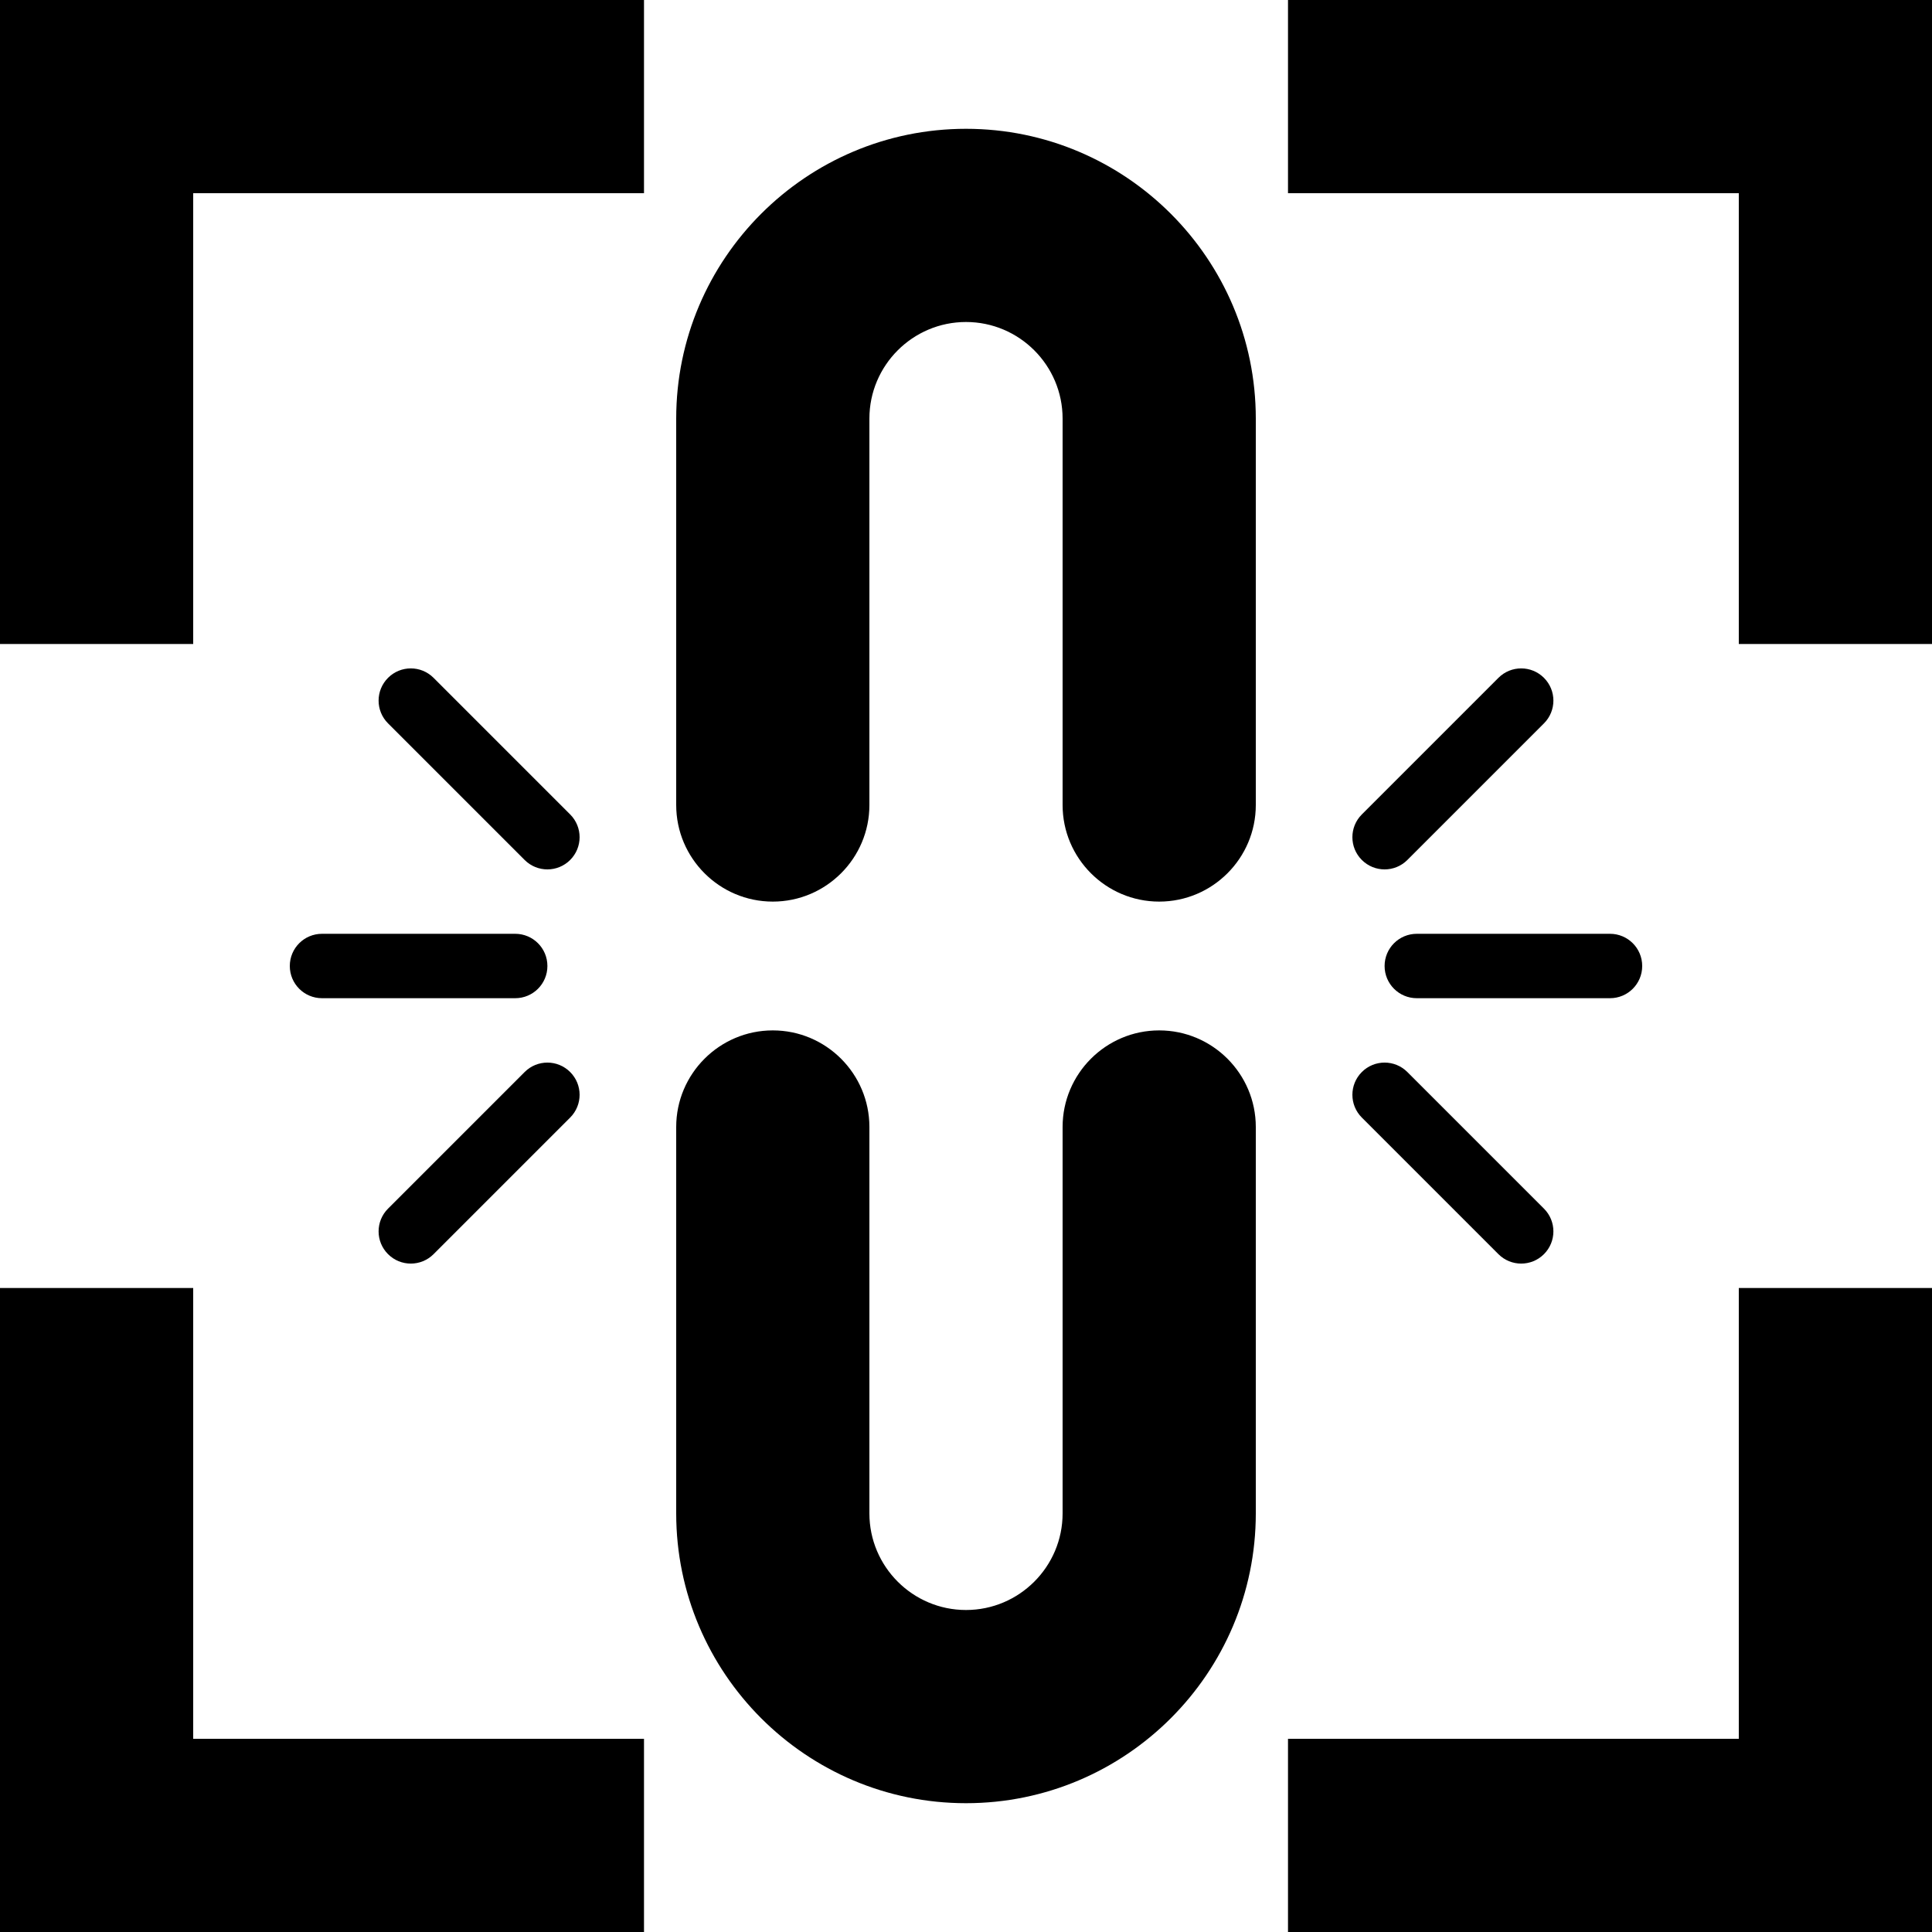 <?xml version="1.0" encoding="iso-8859-1"?>
<!-- Generator: Adobe Illustrator 18.0.0, SVG Export Plug-In . SVG Version: 6.00 Build 0)  -->
<!DOCTYPE svg PUBLIC "-//W3C//DTD SVG 1.1//EN" "http://www.w3.org/Graphics/SVG/1.1/DTD/svg11.dtd">
<svg version="1.1" id="Capa_1" xmlns="http://www.w3.org/2000/svg" xmlns:xlink="http://www.w3.org/1999/xlink" x="0px" y="0px"
	 viewBox="0 0 60 60" style="enable-background:new 0 0 60 60;" xml:space="preserve">
<g>
	<path d="M0,20h6V6h14V0H0V20z"/>
	<path d="M40,0v6h14v14h6V0H40z"/>
	<path d="M54,54H40v6h20V40h-6V54z"/>
	<path d="M6,40H0v20h20v-6H6V40z"/>
	<path d="M30,4c-4.963,0-9,4.037-9,9v12c0,1.654,1.346,3,3,3s3-1.346,3-3V13c0-1.654,1.346-3,3-3s3,1.346,3,3v12
		c0,1.654,1.346,3,3,3s3-1.346,3-3V13C39,8.037,34.963,4,30,4z"/>
	<path d="M36,32c-1.654,0-3,1.346-3,3v12c0,1.654-1.346,3-3,3s-3-1.346-3-3V35c0-1.654-1.346-3-3-3s-3,1.346-3,3v12
		c0,4.963,4.037,9,9,9s9-4.037,9-9V35C39,33.346,37.654,32,36,32z"/>
	<path d="M46.535,21.051l-4.242,4.242c-0.391,0.391-0.391,1.023,0,1.414C42.488,26.902,42.744,27,43,27s0.512-0.098,0.707-0.293
		l4.242-4.242c0.391-0.391,0.391-1.023,0-1.414S46.926,20.66,46.535,21.051z"/>
	<path d="M43,30c0,0.553,0.447,1,1,1h6c0.553,0,1-0.447,1-1s-0.447-1-1-1h-6C43.447,29,43,29.447,43,30z"/>
	<path d="M42.293,34.707l4.242,4.242c0.195,0.195,0.451,0.293,0.707,0.293s0.512-0.098,0.707-0.293c0.391-0.391,0.391-1.023,0-1.414
		l-4.242-4.242c-0.391-0.391-1.023-0.391-1.414,0S41.902,34.316,42.293,34.707z"/>
	<path d="M16.293,33.293l-4.242,4.242c-0.391,0.391-0.391,1.023,0,1.414c0.195,0.195,0.451,0.293,0.707,0.293
		s0.512-0.098,0.707-0.293l4.242-4.242c0.391-0.391,0.391-1.023,0-1.414S16.684,32.902,16.293,33.293z"/>
	<path d="M9,30c0,0.553,0.447,1,1,1h6c0.553,0,1-0.447,1-1s-0.447-1-1-1h-6C9.447,29,9,29.447,9,30z"/>
	<path d="M17.707,25.293l-4.242-4.242c-0.391-0.391-1.023-0.391-1.414,0s-0.391,1.023,0,1.414l4.242,4.242
		C16.488,26.902,16.744,27,17,27s0.512-0.098,0.707-0.293C18.098,26.316,18.098,25.684,17.707,25.293z"/>
</g>
<g>
</g>
<g>
</g>
<g>
</g>
<g>
</g>
<g>
</g>
<g>
</g>
<g>
</g>
<g>
</g>
<g>
</g>
<g>
</g>
<g>
</g>
<g>
</g>
<g>
</g>
<g>
</g>
<g>
</g>
</svg>
